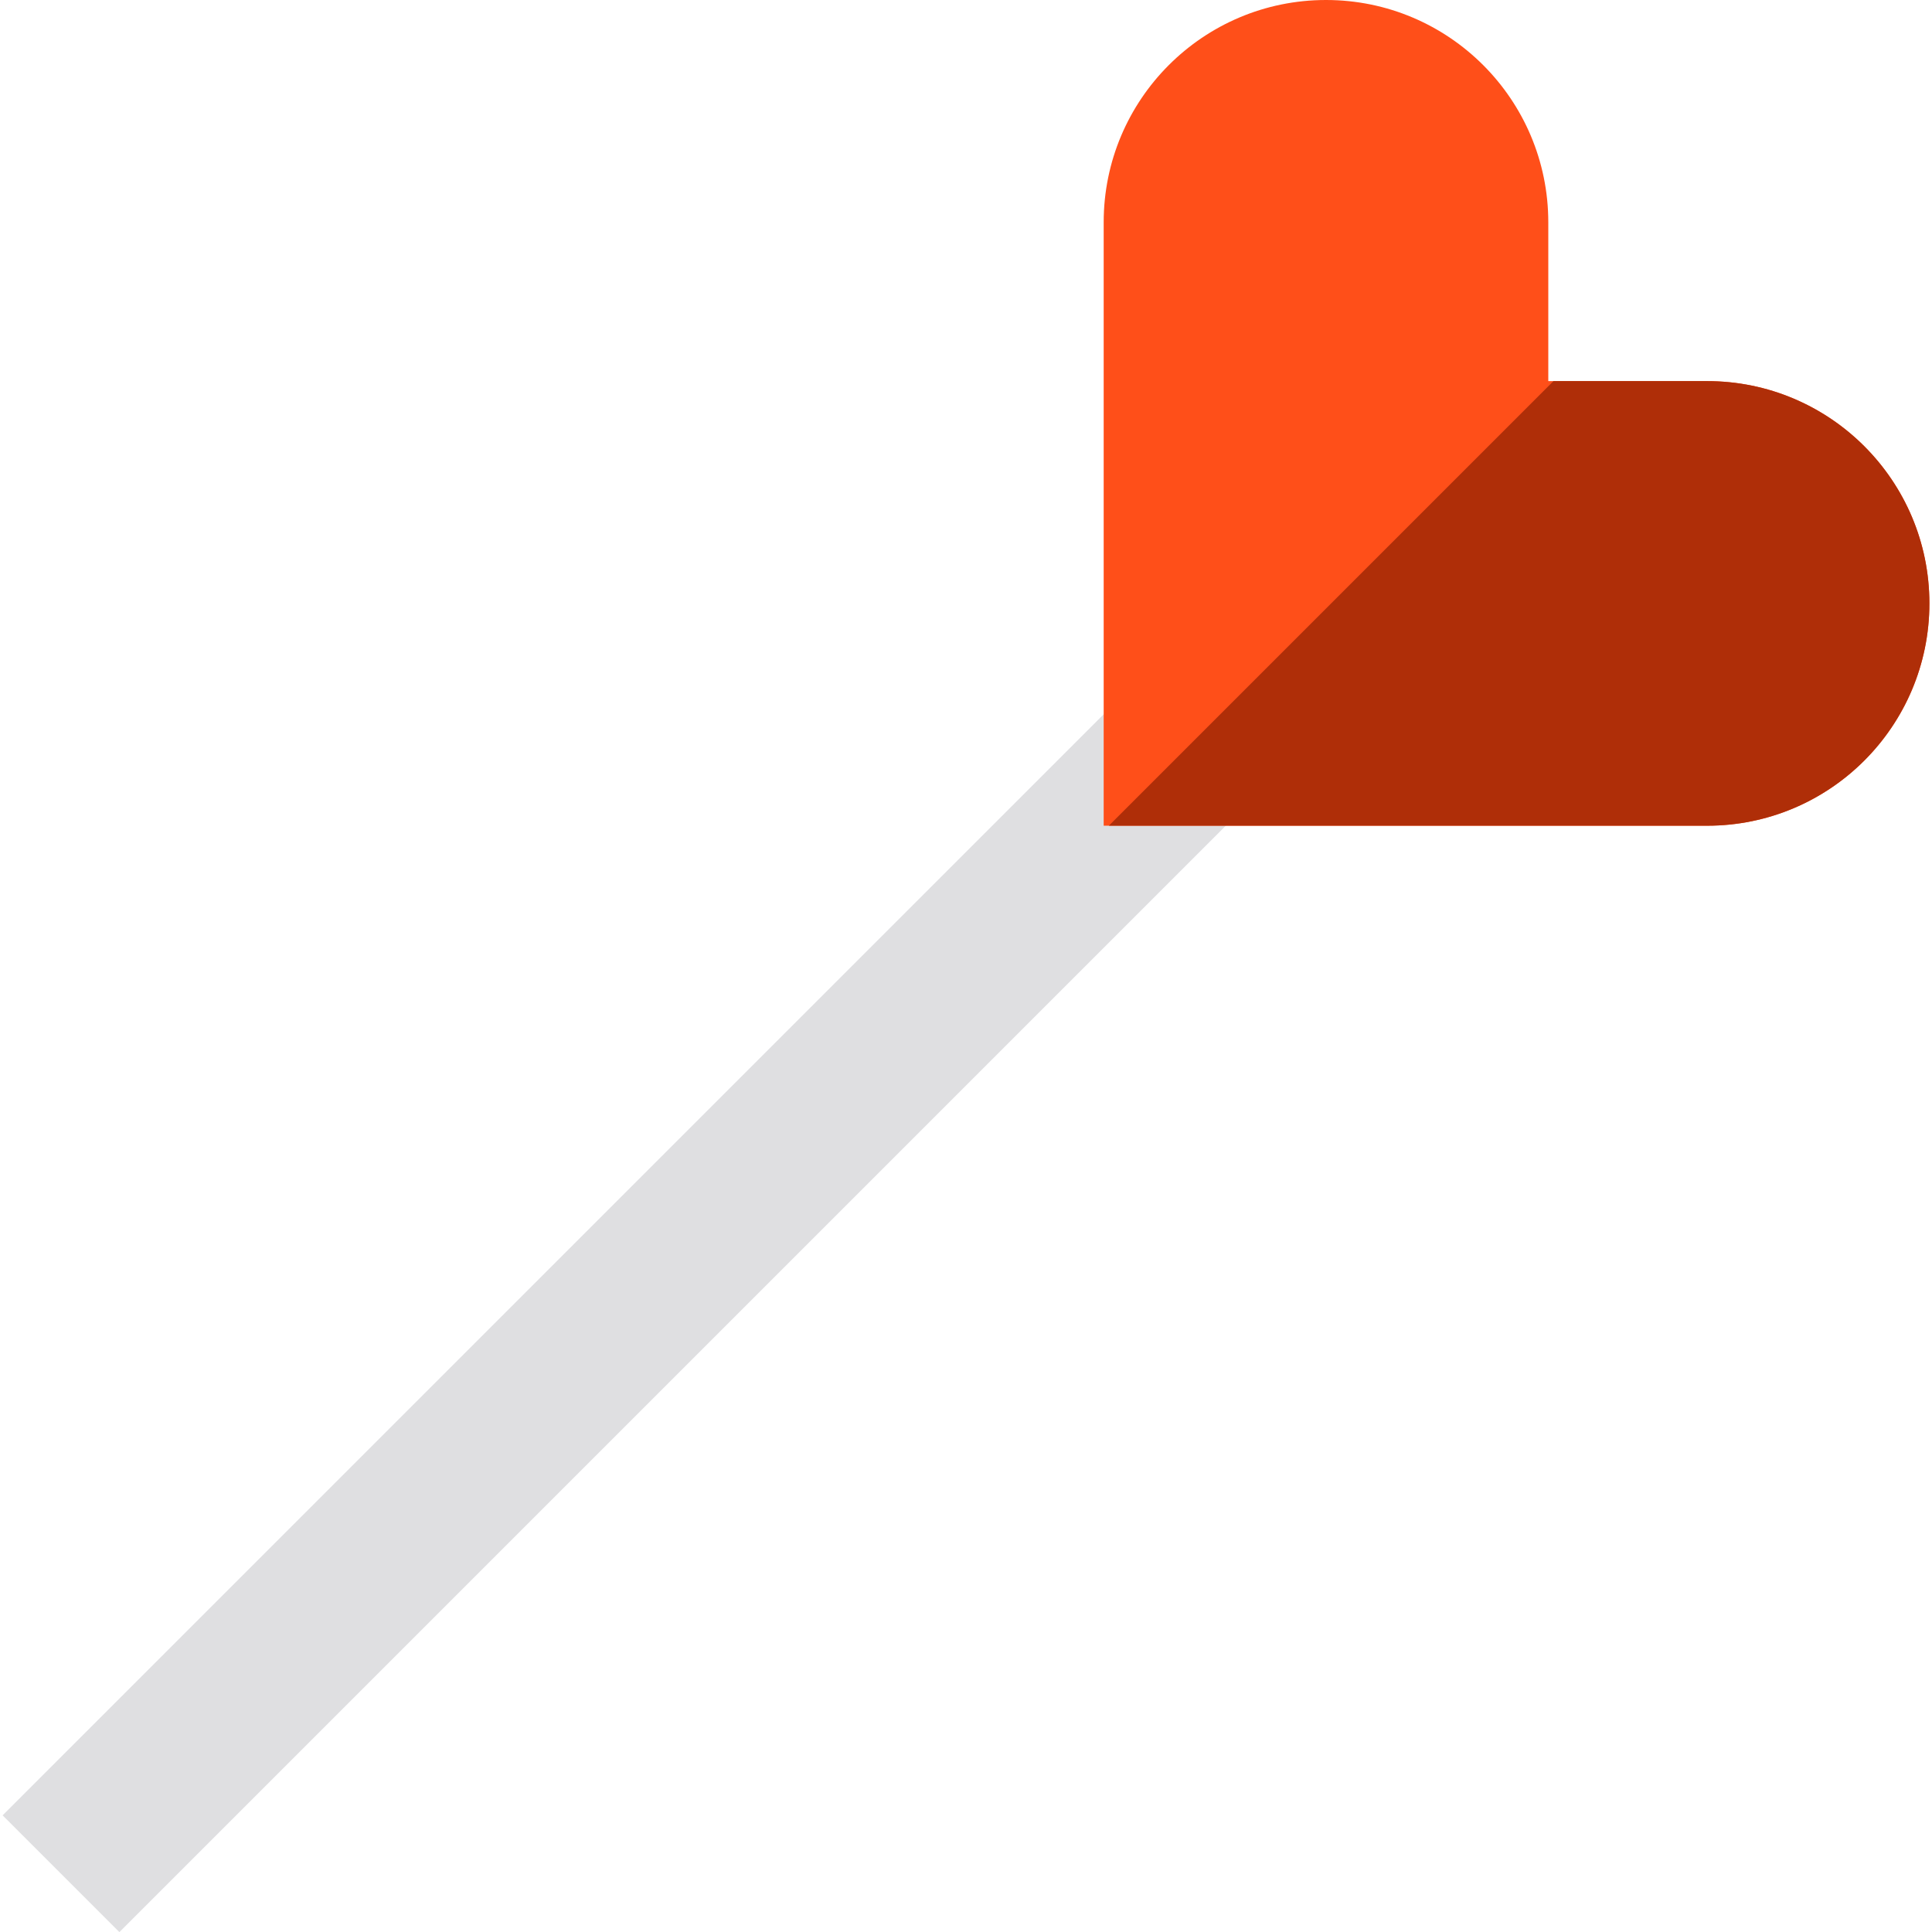 <?xml version="1.0" encoding="iso-8859-1"?>
<!-- Uploaded to: SVG Repo, www.svgrepo.com, Generator: SVG Repo Mixer Tools -->
<svg version="1.1" id="Layer_1" xmlns="http://www.w3.org/2000/svg" xmlns:xlink="http://www.w3.org/1999/xlink" 
	 viewBox="0 0 511.999 511.999" xml:space="preserve">
<rect x="143.853" y="135.426" transform="matrix(-0.707 -0.707 0.707 -0.707 37.594 709.479)" style="fill:#DFDFE1;" width="43.764" height="423.054"/>
<path style="fill:#FF4F19;" d="M511.309,159.91c0-32.538-26.377-58.913-58.915-58.913h-42.081V58.915
	C410.314,26.377,383.937,0,351.399,0c-32.536,0-58.913,26.377-58.913,58.913v159.91h159.909
	C484.932,218.823,511.309,192.446,511.309,159.91z"/>
<path style="fill:#AF2E08;" d="M511.309,159.91c0-32.538-26.377-58.913-58.915-58.913h-40.716L293.852,218.823h158.543
	C484.932,218.823,511.309,192.446,511.309,159.91z"/>
</svg>